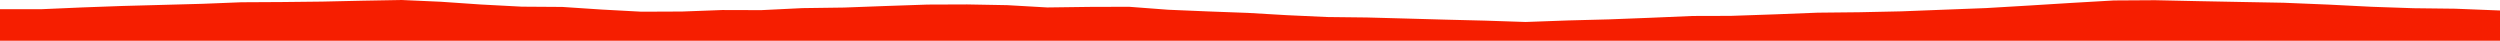 <?xml version="1.0" encoding="iso-8859-1"?>
<!DOCTYPE svg PUBLIC "-//W3C//DTD SVG 1.0//EN"
"http://www.w3.org/TR/2001/
REC-SVG-20010904/DTD/svg10.dtd">

<svg viewBox="0 0 40372.297 657.542" preserveAspectRatio="none" xmlns="http://www.w3.org/2000/svg" xmlns:xlink="http://www.w3.org/1999/xlink">
  <polygon points="0,657.542 0,148.109  679.783,148.109 1322.697,120.161 1967.954,96.696 2625.674,78.914 3273.601,61.388 3898.338,36.537 4553.052,32.908 5205.316,25.754 5852.892,11.282 6487.456,0 7120.205,28.324 7763.767,72.535 8427.235,107.708 9081.27,112.081 9716.847,154.227 10359.034,188.931 11015.249,186.155 11664.232,161.929 12293.631,163.688 12959.239,131.08 13631.465,121.927 14293.227,97.255 14979.533,73.899 15618.357,71.554 16266.492,83.309 16912.298,120.334 17588.638,111.468 18231.441,109.473 18866.424,157.373 19506.959,184.403 20152.113,208.271 20781.112,245 21430.24,274.891 22074.137,282.287 22709.28,299.467 23345.34,317.306 23980.286,333.067 24637.924,354.926 25325.909,329.955 25989.417,312.656 26659.732,286.712 27332.114,258.014 27949.316,256.291 28674.326,231.3 29353.465,204.634 30024.192,197.712 30704.699,183.181 31393.098,156.53 32073.468,130.475 32772.503,89.04 33456.59,46.692 34138.494,7.314 34803.438,3.334 35499.704,18.535 36182.617,31.642 36879.689,44.379 37607.236,74.437 38306.238,109.738 38977.415,132.815 39647.914,140.618 40372.297,169.345  40372.297,657.542" style="fill:#f61e00;stroke-width:1" />
</svg>